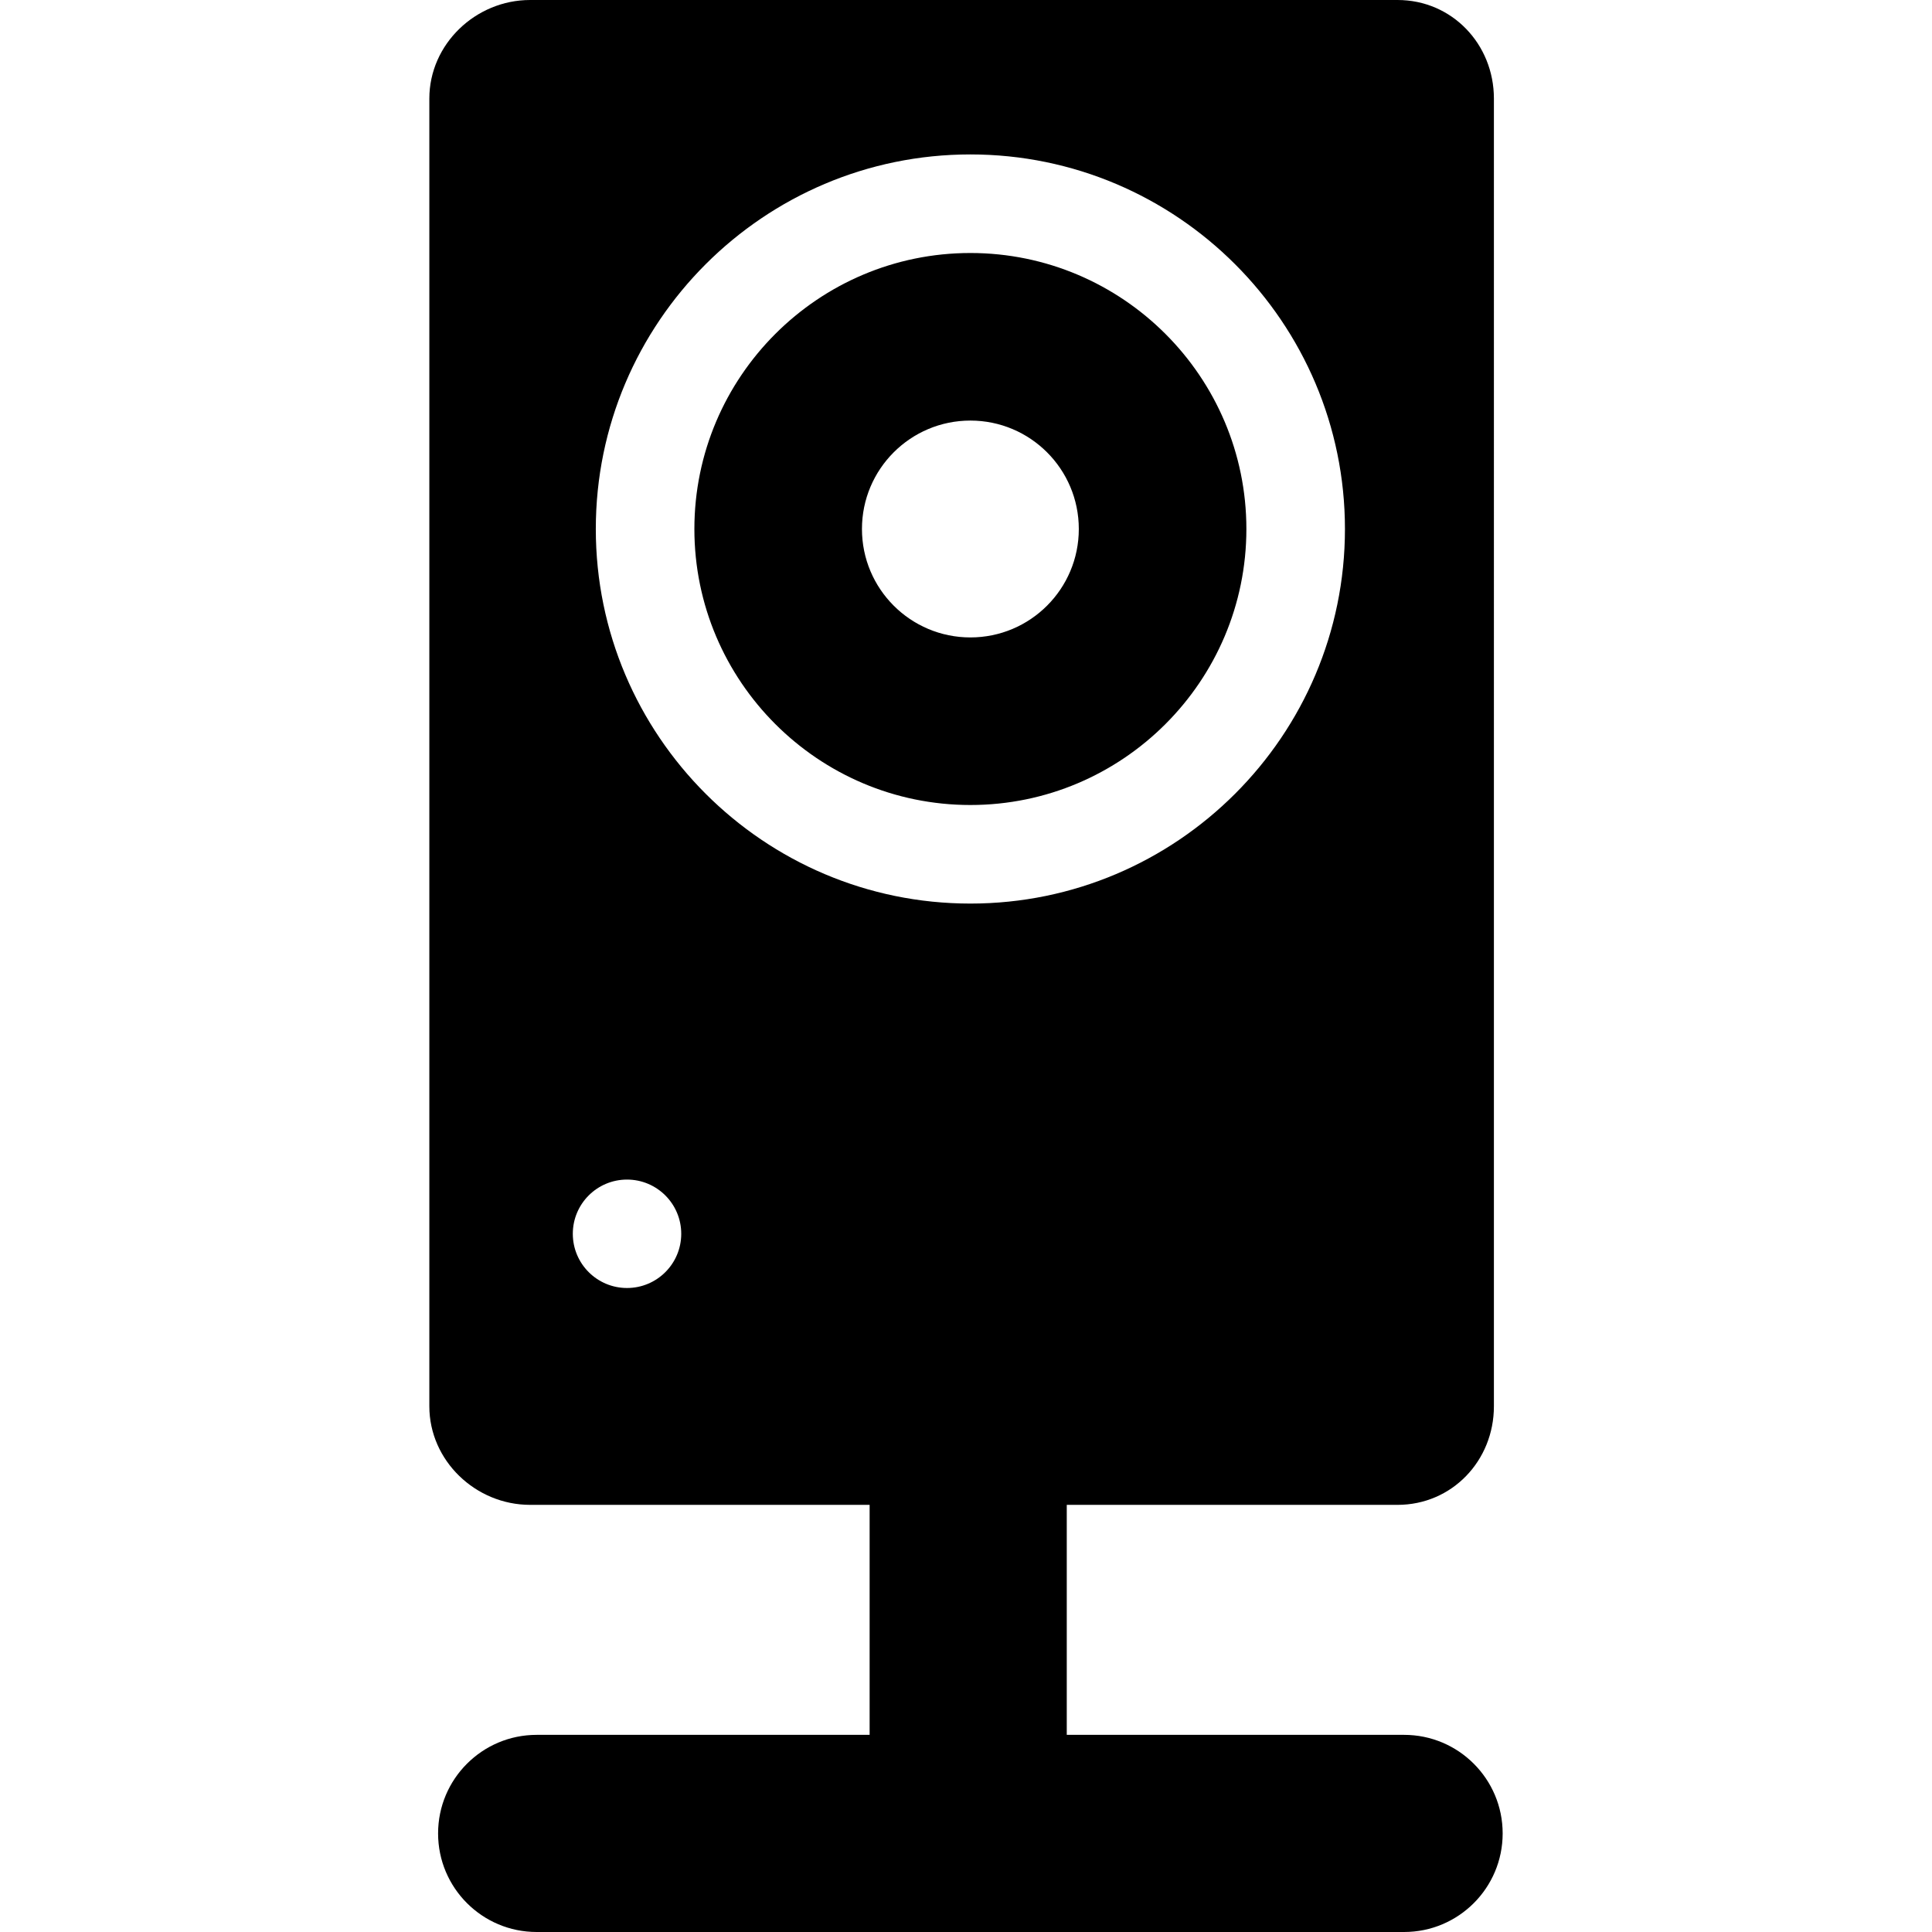 <?xml version="1.0" encoding="iso-8859-1"?>
<!-- Generator: Adobe Illustrator 17.1.0, SVG Export Plug-In . SVG Version: 6.00 Build 0)  -->
<!DOCTYPE svg PUBLIC "-//W3C//DTD SVG 1.1//EN" "http://www.w3.org/Graphics/SVG/1.1/DTD/svg11.dtd">
<svg version="1.1" id="Capa_1" xmlns="http://www.w3.org/2000/svg" xmlns:xlink="http://www.w3.org/1999/xlink" x="0px" y="0px"
	 viewBox="0 0 294 294" style="enable-background:new 0 0 294 294;" xml:space="preserve">
<path d="M147.667,38.5c-23.159,0-42,18.841-42,42s18.841,42,42,42s42-18.841,42-42S170.826,38.5,147.667,38.5z M147.667,97
	c-9.113,0-16.5-7.387-16.5-16.5s7.387-16.5,16.5-16.5s16.5,7.387,16.5,16.5S156.779,97,147.667,97z M213.667,264h-51.333v-35h50.333
	c8.284,0,14.667-6.716,14.667-15V15c0-8.284-6.382-15-14.667-15h-132c-8.284,0-15.333,6.716-15.333,15v199
	c0,8.284,7.049,15,15.333,15h51.667v35H81.666c-8.284,0-15,6.716-15,15s6.716,15,15,15h132c8.284,0,15-6.716,15-15
	S221.951,264,213.667,264z M95.417,196c-4.556,0-8.25-3.694-8.25-8.25s3.694-8.25,8.25-8.25s8.25,3.694,8.25,8.25
	S99.973,196,95.417,196z M90.666,80.5c0-31.43,25.57-57,57-57s57,25.57,57,57s-25.57,57-57,57S90.666,111.93,90.666,80.5z"/>
<g>
</g>
<g>
</g>
<g>
</g>
<g>
</g>
<g>
</g>
<g>
</g>
<g>
</g>
<g>
</g>
<g>
</g>
<g>
</g>
<g>
</g>
<g>
</g>
<g>
</g>
<g>
</g>
<g>
</g>
</svg>
